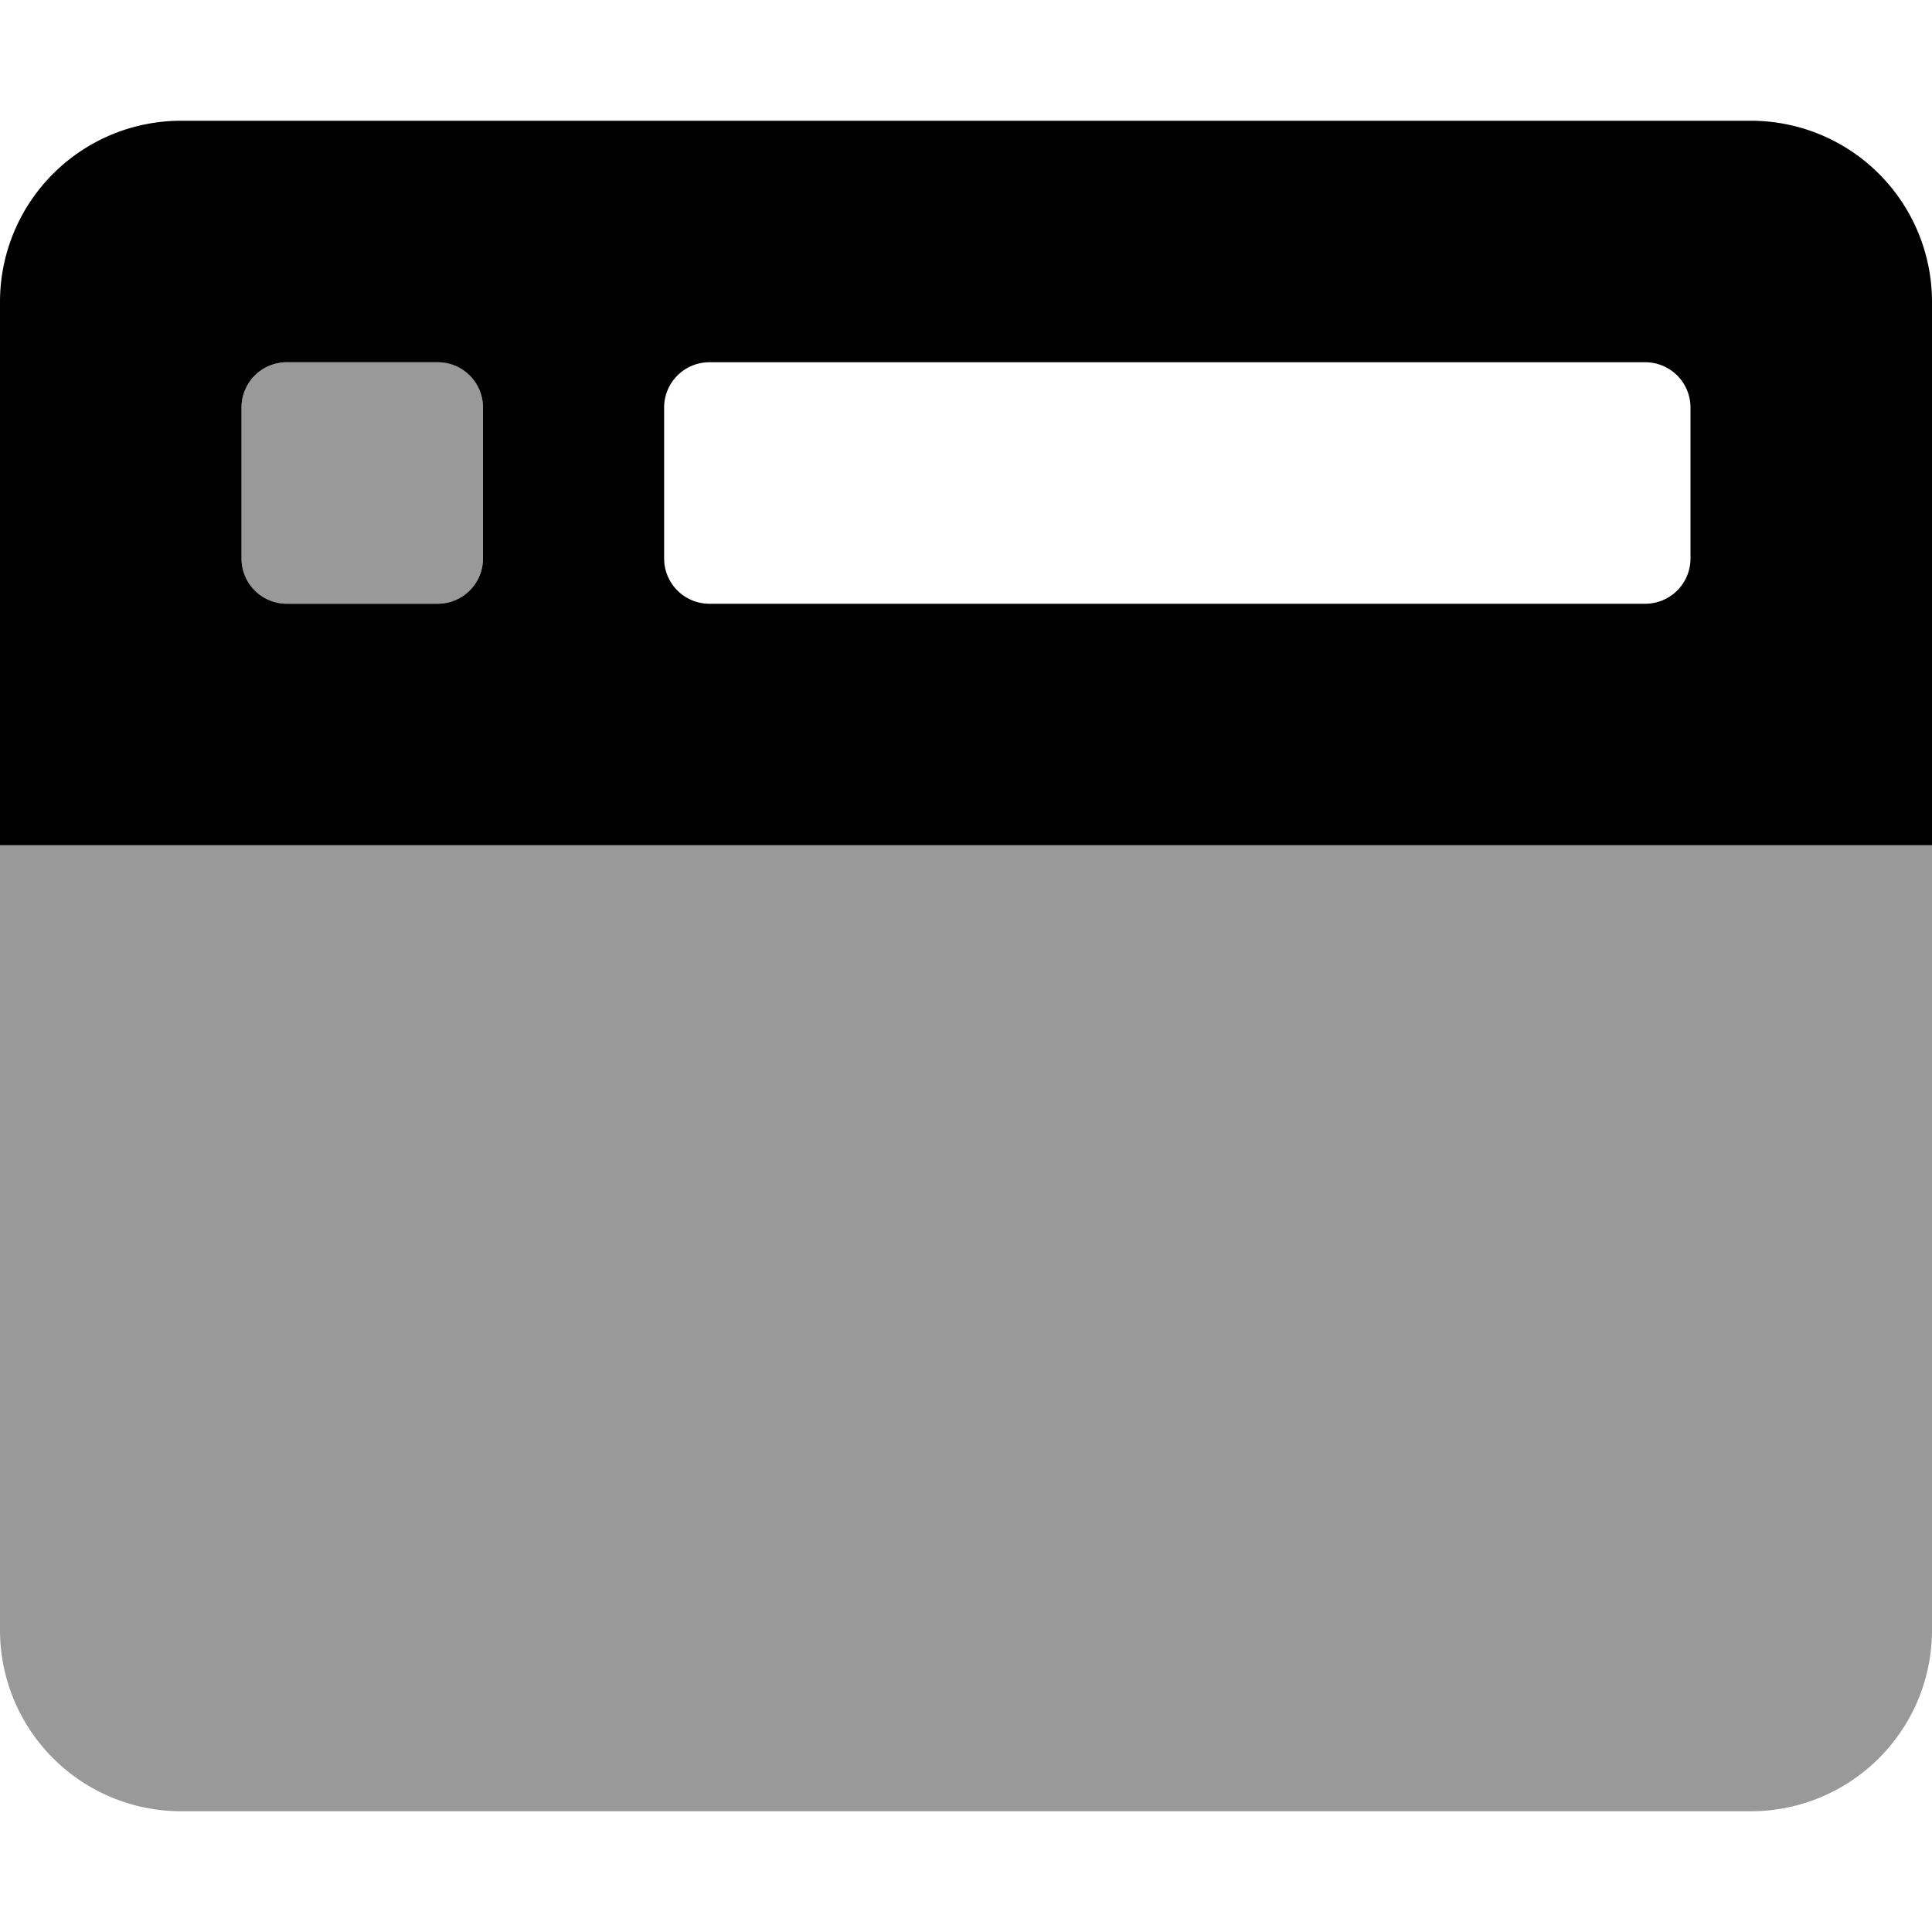 <?xml version="1.0"?>
<svg xmlns="http://www.w3.org/2000/svg" viewBox="0 0 512 512" width="512" height="512"><defs><style>.fa-secondary{opacity:.4}</style></defs><path d="M76 160h40a12 12 0 0 0 12-12v-40a12 12 0 0 0-12-12H76a12 12 0 0 0-12 12v40a12 12 0 0 0 12 12zM0 224v208a48 48 0 0 0 48 48h416a48 48 0 0 0 48-48V224z" class="fa-secondary"></path><path d="M464 32H48A48 48 0 0 0 0 80v144h512V80a48 48 0 0 0-48-48zM128 148a12 12 0 0 1-12 12H76a12 12 0 0 1-12-12v-40a12 12 0 0 1 12-12h40a12 12 0 0 1 12 12zm320 0a12 12 0 0 1-12 12H188a12 12 0 0 1-12-12v-40a12 12 0 0 1 12-12h248a12 12 0 0 1 12 12z" class="fa-primary"></path></svg>